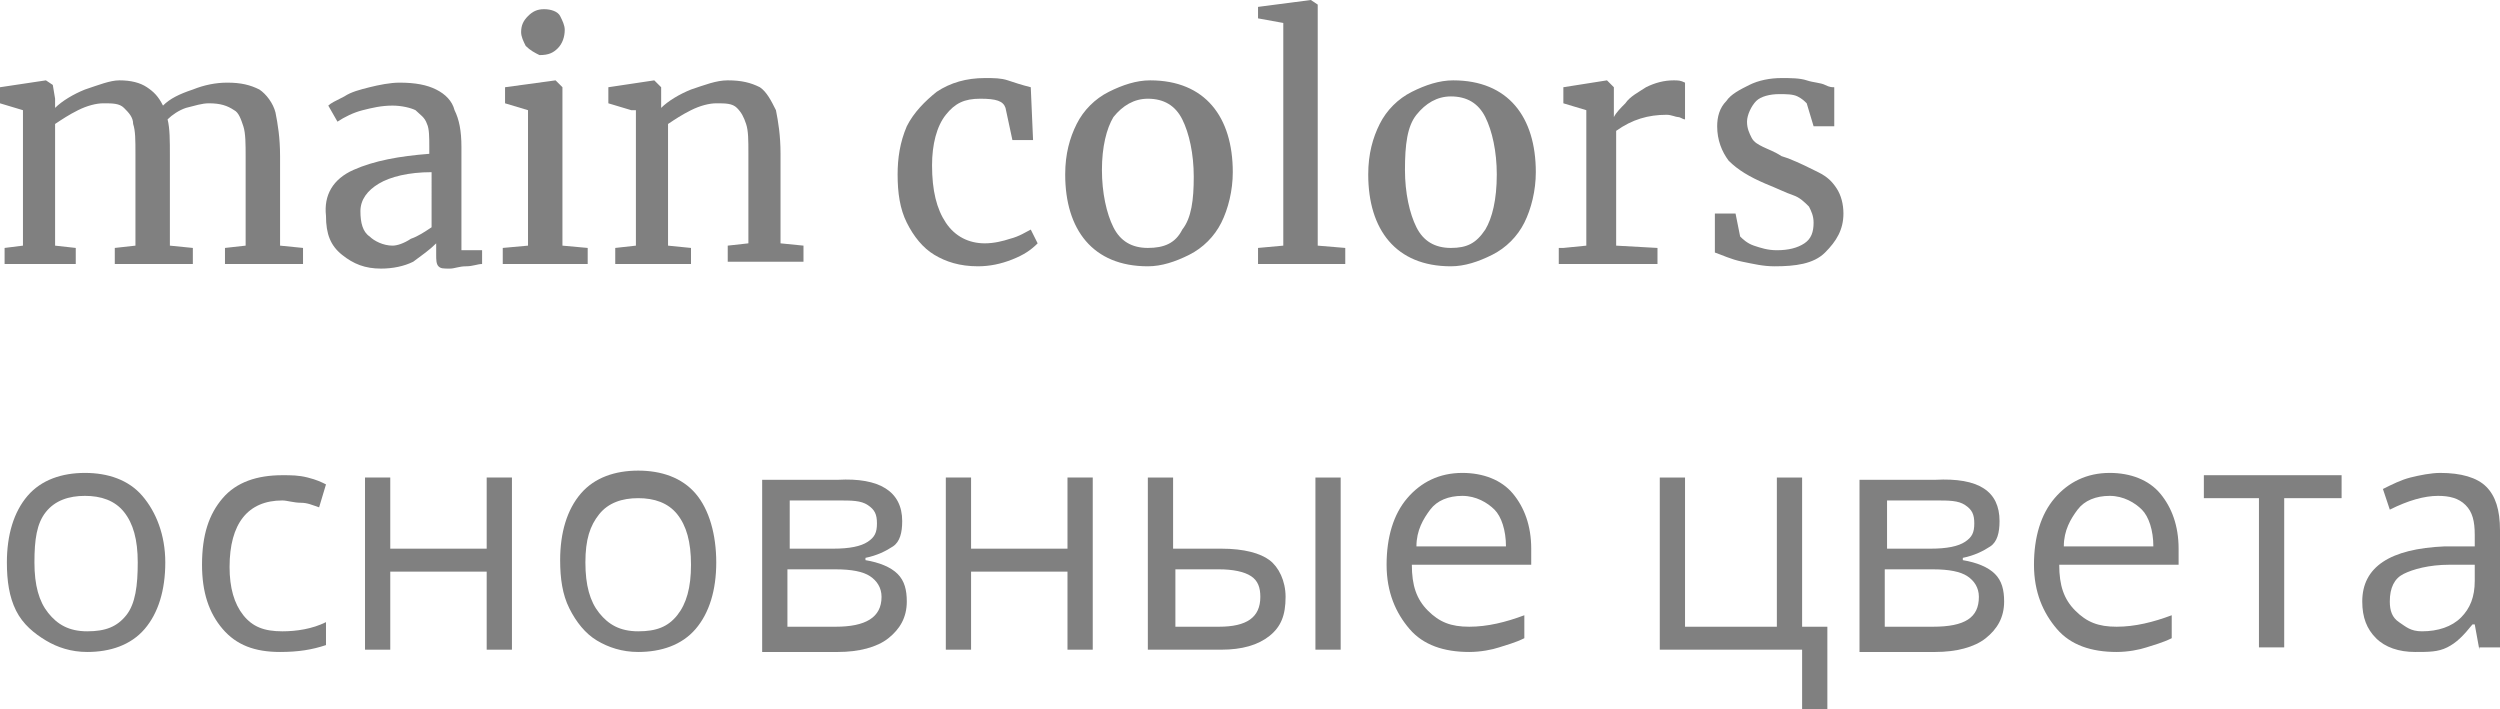 <?xml version="1.0" encoding="UTF-8"?> <!-- Generator: Adobe Illustrator 18.0.0, SVG Export Plug-In . SVG Version: 6.00 Build 0) --> <svg xmlns="http://www.w3.org/2000/svg" xmlns:xlink="http://www.w3.org/1999/xlink" id="Слой_1" x="0px" y="0px" viewBox="0 0 108.9 30.9" xml:space="preserve"> <g> <g> <path fill="#808080" d="M0.2,10.8L1,10.7V4.8L0,4.5V3.8l2-0.3l0.3,0.2l0.1,0.6l0,0.4c0.3-0.3,0.8-0.6,1.3-0.8 c0.6-0.2,1.1-0.4,1.5-0.4c0.5,0,0.9,0.1,1.2,0.3s0.5,0.4,0.7,0.8c0.3-0.3,0.7-0.5,1.3-0.7c0.5-0.2,1-0.3,1.5-0.3 c0.6,0,1,0.1,1.4,0.3c0.3,0.2,0.6,0.6,0.7,1c0.1,0.5,0.2,1.1,0.2,1.9v3.9l1,0.1v0.7H9.8v-0.7l0.9-0.1V6.8c0-0.5,0-1-0.1-1.3 c-0.1-0.3-0.2-0.6-0.4-0.7C9.9,4.6,9.6,4.5,9.1,4.5c-0.3,0-0.6,0.1-1,0.2C7.8,4.8,7.5,5,7.3,5.2c0.1,0.4,0.1,0.9,0.1,1.6v3.9 l1,0.1v0.7H5v-0.7l0.9-0.1V6.7c0-0.6,0-1-0.1-1.3C5.8,5.1,5.6,4.9,5.4,4.7S4.9,4.5,4.5,4.5c-0.3,0-0.7,0.1-1.1,0.3 c-0.4,0.2-0.7,0.4-1,0.6v5.3l0.9,0.1v0.7H0.2V10.8z"></path> <path fill="#808080" d="M15.4,7.4c0.9-0.4,2-0.6,3.3-0.7V6.4c0-0.4,0-0.8-0.1-1c-0.1-0.3-0.3-0.4-0.5-0.6c-0.2-0.1-0.6-0.2-1-0.2 c-0.5,0-0.9,0.1-1.3,0.2c-0.4,0.1-0.8,0.3-1.1,0.5l-0.4-0.7c0.1-0.1,0.3-0.2,0.7-0.4c0.3-0.2,0.7-0.3,1.1-0.4 c0.4-0.1,0.9-0.2,1.3-0.2c0.7,0,1.2,0.1,1.6,0.3s0.7,0.5,0.8,0.9c0.2,0.4,0.3,0.9,0.3,1.6v4.5H21v0.6c-0.2,0-0.4,0.1-0.7,0.1 s-0.5,0.1-0.7,0.1c-0.3,0-0.4,0-0.5-0.1c-0.1-0.1-0.1-0.3-0.1-0.5v-0.5c-0.3,0.3-0.6,0.5-1,0.8c-0.4,0.2-0.9,0.3-1.4,0.3 c-0.7,0-1.2-0.2-1.7-0.6s-0.7-0.9-0.7-1.7C14.1,8.5,14.5,7.8,15.4,7.4z M17.9,10.4c0.3-0.1,0.6-0.3,0.9-0.5V7.5 c-1,0-1.8,0.2-2.3,0.5c-0.5,0.3-0.8,0.7-0.8,1.2s0.1,0.9,0.4,1.1c0.2,0.2,0.6,0.4,1,0.4C17.3,10.7,17.6,10.6,17.9,10.4z"></path> <path fill="#808080" d="M23,4.8L22,4.5V3.8l2.2-0.3h0l0.3,0.3v6.9l1.1,0.1v0.7h-3.7v-0.7l1.1-0.1V4.8z M22.9,2 c-0.1-0.2-0.2-0.4-0.2-0.6c0-0.3,0.1-0.5,0.3-0.7c0.2-0.2,0.4-0.3,0.7-0.3c0.3,0,0.6,0.1,0.7,0.3s0.2,0.4,0.2,0.6 c0,0.3-0.1,0.6-0.3,0.8c-0.2,0.2-0.4,0.3-0.8,0.3h0C23.3,2.3,23.1,2.2,22.9,2z"></path> <path fill="#808080" d="M27.5,4.8l-1-0.3V3.8l2-0.3h0l0.3,0.3v0.6l0,0.3c0.3-0.3,0.8-0.6,1.3-0.8c0.6-0.2,1.1-0.4,1.6-0.4 c0.6,0,1,0.1,1.4,0.3c0.3,0.2,0.5,0.6,0.7,1c0.1,0.5,0.2,1.1,0.2,1.9v3.9l1,0.1v0.7h-3.3v-0.7l0.9-0.1V6.7c0-0.6,0-1-0.1-1.3 s-0.2-0.5-0.4-0.7c-0.2-0.2-0.5-0.2-0.9-0.2c-0.3,0-0.7,0.1-1.1,0.3s-0.7,0.4-1,0.6v5.3l1,0.1v0.7h-3.3v-0.7l0.9-0.1V4.8z"></path> <path fill="#808080" d="M39.5,5.5c0.3-0.6,0.8-1.1,1.3-1.5c0.6-0.4,1.3-0.6,2.1-0.6c0.4,0,0.7,0,1,0.1c0.3,0.1,0.6,0.2,1,0.3 L45,6.1h-0.9l-0.3-1.4c-0.1-0.3-0.4-0.4-1.1-0.4S41.6,4.5,41.2,5c-0.4,0.5-0.6,1.3-0.6,2.2c0,1.1,0.2,1.9,0.6,2.5 c0.4,0.6,1,0.9,1.7,0.9c0.4,0,0.8-0.1,1.1-0.2c0.4-0.1,0.7-0.3,0.9-0.4l0.3,0.6c-0.3,0.3-0.6,0.5-1.1,0.7c-0.5,0.2-1,0.3-1.5,0.3 c-0.8,0-1.4-0.2-1.9-0.5s-0.9-0.8-1.2-1.4c-0.3-0.6-0.4-1.3-0.4-2.1C39.1,6.9,39.2,6.2,39.5,5.5z"></path> <path fill="#808080" d="M46.9,5.4c0.3-0.6,0.8-1.1,1.4-1.4c0.6-0.3,1.2-0.5,1.8-0.5c1.2,0,2.1,0.4,2.7,1.1s0.9,1.7,0.9,2.9 c0,0.8-0.2,1.6-0.5,2.2c-0.3,0.6-0.8,1.1-1.4,1.4c-0.6,0.3-1.2,0.5-1.8,0.5c-1.2,0-2.1-0.4-2.7-1.1s-0.9-1.7-0.9-2.9 C46.4,6.7,46.6,6,46.9,5.4z M51.5,10C51.9,9.5,52,8.7,52,7.7c0-1-0.2-1.9-0.5-2.5c-0.3-0.6-0.8-0.9-1.5-0.9 c-0.6,0-1.1,0.3-1.5,0.8C48.2,5.6,48,6.4,48,7.4c0,1,0.2,1.9,0.5,2.5c0.3,0.6,0.8,0.9,1.5,0.9C50.7,10.8,51.2,10.6,51.5,10z"></path> <path fill="#808080" d="M55.9,1l-1.1-0.2V0.3L57.1,0h0l0.3,0.2v10.5l1.2,0.1v0.7h-3.8v-0.7l1.1-0.1V1z"></path> <path fill="#808080" d="M60.1,5.4c0.3-0.6,0.8-1.1,1.4-1.4c0.6-0.3,1.2-0.5,1.8-0.5c1.2,0,2.1,0.4,2.7,1.1s0.9,1.7,0.9,2.9 c0,0.8-0.2,1.6-0.5,2.2c-0.3,0.6-0.8,1.1-1.4,1.4c-0.6,0.3-1.2,0.5-1.8,0.5c-1.2,0-2.1-0.4-2.7-1.1s-0.9-1.7-0.9-2.9 C59.6,6.7,59.8,6,60.1,5.4z M64.7,10c0.3-0.5,0.5-1.3,0.5-2.4c0-1-0.2-1.9-0.5-2.5c-0.3-0.6-0.8-0.9-1.5-0.9 c-0.6,0-1.1,0.3-1.5,0.8c-0.4,0.5-0.5,1.3-0.5,2.4c0,1,0.2,1.9,0.5,2.5c0.3,0.6,0.8,0.9,1.5,0.9C63.9,10.8,64.3,10.6,64.7,10z"></path> <path fill="#808080" d="M68.1,10.8l1-0.1V4.8l-1-0.3V3.8l1.9-0.3h0l0.3,0.3V4l0,1.1h0c0.1-0.2,0.3-0.4,0.5-0.6 c0.2-0.3,0.6-0.5,0.9-0.7c0.4-0.2,0.8-0.3,1.2-0.3c0.2,0,0.3,0,0.5,0.1v1.6c-0.1,0-0.2-0.1-0.3-0.1c-0.1,0-0.3-0.1-0.5-0.1 c-0.8,0-1.5,0.2-2.2,0.7v5l1.8,0.1v0.7h-4.3V10.8z"></path> <path fill="#808080" d="M75.8,10.3c0.1,0.1,0.3,0.3,0.6,0.4c0.3,0.1,0.6,0.2,1,0.2c0.5,0,0.9-0.1,1.2-0.3c0.3-0.2,0.4-0.5,0.4-0.9 c0-0.3-0.1-0.5-0.2-0.7c-0.2-0.2-0.4-0.4-0.7-0.5c-0.3-0.1-0.7-0.3-1.2-0.5c-0.7-0.3-1.2-0.6-1.6-1c-0.3-0.4-0.5-0.9-0.5-1.5 c0-0.4,0.1-0.8,0.4-1.1c0.2-0.3,0.6-0.5,1-0.7c0.4-0.2,0.9-0.3,1.4-0.3c0.4,0,0.8,0,1.1,0.1c0.3,0.1,0.6,0.1,0.8,0.2 c0.2,0.1,0.3,0.1,0.4,0.1v1.7H79l-0.3-1c-0.1-0.1-0.2-0.2-0.4-0.3c-0.2-0.1-0.5-0.1-0.8-0.1c-0.4,0-0.8,0.1-1,0.3S76.1,5,76.1,5.3 c0,0.3,0.1,0.5,0.2,0.7c0.1,0.2,0.3,0.3,0.5,0.4c0.2,0.1,0.5,0.2,0.8,0.4l0.3,0.1c0.5,0.2,0.9,0.4,1.3,0.6s0.6,0.4,0.8,0.7 s0.3,0.7,0.3,1.1c0,0.7-0.3,1.2-0.8,1.7s-1.3,0.6-2.2,0.6c-0.5,0-0.9-0.1-1.4-0.2c-0.5-0.1-0.9-0.3-1.2-0.4V9.3h0.9L75.8,10.3z"></path> <path fill="#808080" d="M7.2,24.5c0,1.2-0.3,2.2-0.9,2.9s-1.5,1-2.5,1c-0.7,0-1.3-0.2-1.8-0.5S1,27.2,0.7,26.6s-0.4-1.3-0.4-2.1 c0-1.2,0.3-2.2,0.9-2.9s1.5-1,2.5-1c1,0,1.9,0.3,2.5,1S7.2,23.3,7.2,24.5z M1.5,24.5c0,1,0.2,1.7,0.6,2.2s0.9,0.8,1.7,0.8 s1.3-0.2,1.7-0.7S6,25.5,6,24.5c0-1-0.2-1.7-0.6-2.2s-1-0.7-1.7-0.7c-0.7,0-1.3,0.2-1.7,0.7S1.5,23.5,1.5,24.5z"></path> <path fill="#808080" d="M12.2,28.4c-1.1,0-1.9-0.3-2.5-1s-0.9-1.6-0.9-2.8c0-1.3,0.3-2.2,0.9-2.9s1.5-1,2.6-1c0.4,0,0.7,0,1.1,0.1 s0.6,0.2,0.8,0.3l-0.3,1c-0.3-0.1-0.5-0.2-0.8-0.2s-0.6-0.1-0.8-0.1c-1.5,0-2.3,1-2.3,2.9c0,0.9,0.2,1.6,0.6,2.1s0.9,0.7,1.7,0.7 c0.6,0,1.3-0.1,1.9-0.4v1C13.6,28.3,13,28.4,12.2,28.4z"></path> <path fill="#808080" d="M17,20.8v3.1h4.2v-3.1h1.1v7.5h-1.1v-3.4H17v3.4h-1.1v-7.5H17z"></path> <path fill="#808080" d="M31.2,24.5c0,1.2-0.3,2.2-0.9,2.9s-1.5,1-2.5,1c-0.7,0-1.3-0.2-1.8-0.5s-0.9-0.8-1.2-1.4s-0.4-1.3-0.4-2.1 c0-1.2,0.3-2.2,0.9-2.9s1.5-1,2.5-1c1,0,1.9,0.3,2.5,1S31.2,23.3,31.2,24.5z M25.5,24.5c0,1,0.2,1.7,0.6,2.2s0.9,0.8,1.7,0.8 s1.3-0.2,1.7-0.7s0.6-1.2,0.6-2.2c0-1-0.2-1.7-0.6-2.2s-1-0.7-1.7-0.7c-0.7,0-1.3,0.2-1.7,0.7S25.5,23.5,25.5,24.5z"></path> <path fill="#808080" d="M39.3,22.7c0,0.5-0.1,0.9-0.4,1.1s-0.7,0.4-1.2,0.5v0.1c0.6,0.1,1.1,0.3,1.4,0.6s0.4,0.7,0.4,1.2 c0,0.7-0.3,1.2-0.8,1.6s-1.3,0.6-2.2,0.6h-3.3v-7.5h3.3C38.3,20.8,39.3,21.4,39.3,22.7z M38.2,22.8c0-0.4-0.1-0.6-0.4-0.8 s-0.7-0.2-1.3-0.2h-2.1v2.1h1.9c0.7,0,1.2-0.1,1.5-0.3S38.2,23.2,38.2,22.8z M38.4,26c0-0.4-0.2-0.7-0.5-0.9s-0.8-0.3-1.5-0.3 h-2.1v2.5h2.1C37.7,27.3,38.4,26.9,38.4,26z"></path> <path fill="#808080" d="M42.3,20.8v3.1h4.2v-3.1h1.1v7.5h-1.1v-3.4h-4.2v3.4h-1.1v-7.5H42.3z"></path> <path fill="#808080" d="M51.2,23.9h2c1,0,1.7,0.2,2.1,0.5S56,25.3,56,26c0,0.8-0.2,1.3-0.7,1.7s-1.2,0.6-2.1,0.6H50v-7.5h1.1V23.9 z M51.2,24.8v2.5h1.9c1.2,0,1.8-0.4,1.8-1.3c0-0.4-0.1-0.7-0.4-0.9s-0.8-0.3-1.4-0.3H51.2z M58.4,28.3h-1.1v-7.5h1.1V28.3z"></path> <path fill="#808080" d="M64,28.4c-1.1,0-2-0.3-2.6-1s-1-1.6-1-2.8c0-1.2,0.3-2.2,0.9-2.9s1.4-1.1,2.4-1.1c0.9,0,1.7,0.3,2.2,0.9 s0.8,1.4,0.8,2.4v0.7h-5.2c0,0.9,0.2,1.5,0.7,2s1,0.7,1.8,0.7c0.8,0,1.6-0.2,2.4-0.5v1c-0.4,0.2-0.8,0.3-1.1,0.4 S64.5,28.4,64,28.4z M63.7,21.6c-0.6,0-1.1,0.2-1.4,0.6s-0.6,0.9-0.6,1.6h3.9c0-0.7-0.2-1.3-0.5-1.6S64.3,21.6,63.7,21.6z"></path> <path fill="#808080" d="M79.6,30.9h-1.1v-2.6h-6.2v-7.5h1.1v6.5h4v-6.5h1.1v6.5h1.1V30.9z"></path> <path fill="#808080" d="M87.1,22.7c0,0.5-0.1,0.9-0.4,1.1s-0.7,0.4-1.2,0.5v0.1c0.6,0.1,1.1,0.3,1.4,0.6s0.4,0.7,0.4,1.2 c0,0.7-0.3,1.2-0.8,1.6s-1.3,0.6-2.2,0.6h-3.3v-7.5h3.3C86.2,20.8,87.1,21.4,87.1,22.7z M86,22.8c0-0.4-0.1-0.6-0.4-0.8 s-0.7-0.2-1.3-0.2h-2.1v2.1h1.9c0.7,0,1.2-0.1,1.5-0.3S86,23.2,86,22.8z M86.2,26c0-0.4-0.2-0.7-0.5-0.9s-0.8-0.3-1.5-0.3h-2.1 v2.5h2.1C85.6,27.3,86.2,26.9,86.2,26z"></path> <path fill="#808080" d="M92.2,28.4c-1.1,0-2-0.3-2.6-1s-1-1.6-1-2.8c0-1.2,0.3-2.2,0.9-2.9s1.4-1.1,2.4-1.1c0.9,0,1.7,0.3,2.2,0.9 s0.8,1.4,0.8,2.4v0.7h-5.2c0,0.9,0.2,1.5,0.7,2s1,0.7,1.8,0.7c0.8,0,1.6-0.2,2.4-0.5v1c-0.4,0.2-0.8,0.3-1.1,0.4 S92.7,28.4,92.2,28.4z M91.9,21.6c-0.6,0-1.1,0.2-1.4,0.6s-0.6,0.9-0.6,1.6h3.9c0-0.7-0.2-1.3-0.5-1.6S92.5,21.6,91.9,21.6z"></path> <path fill="#808080" d="M101.9,21.7h-2.4v6.5h-1.1v-6.5H96v-1h6V21.7z"></path> <path fill="#808080" d="M108,28.3l-0.2-1.1h-0.1c-0.4,0.5-0.7,0.8-1.1,1s-0.8,0.2-1.4,0.2c-0.7,0-1.3-0.2-1.7-0.6 s-0.6-0.9-0.6-1.6c0-1.5,1.2-2.3,3.6-2.4l1.3,0v-0.5c0-0.6-0.1-1-0.4-1.3s-0.7-0.4-1.2-0.4c-0.6,0-1.3,0.2-2.1,0.6l-0.3-0.9 c0.4-0.2,0.8-0.4,1.2-0.5s0.9-0.2,1.3-0.2c0.9,0,1.6,0.2,2,0.6s0.6,1,0.6,1.9v5.1H108z M105.5,27.5c0.7,0,1.3-0.2,1.7-0.6 s0.6-0.9,0.6-1.6v-0.7l-1.1,0c-0.9,0-1.6,0.2-2,0.4s-0.6,0.6-0.6,1.2c0,0.4,0.1,0.7,0.4,0.9S105,27.5,105.5,27.5z"></path> </g> </g> </svg> 